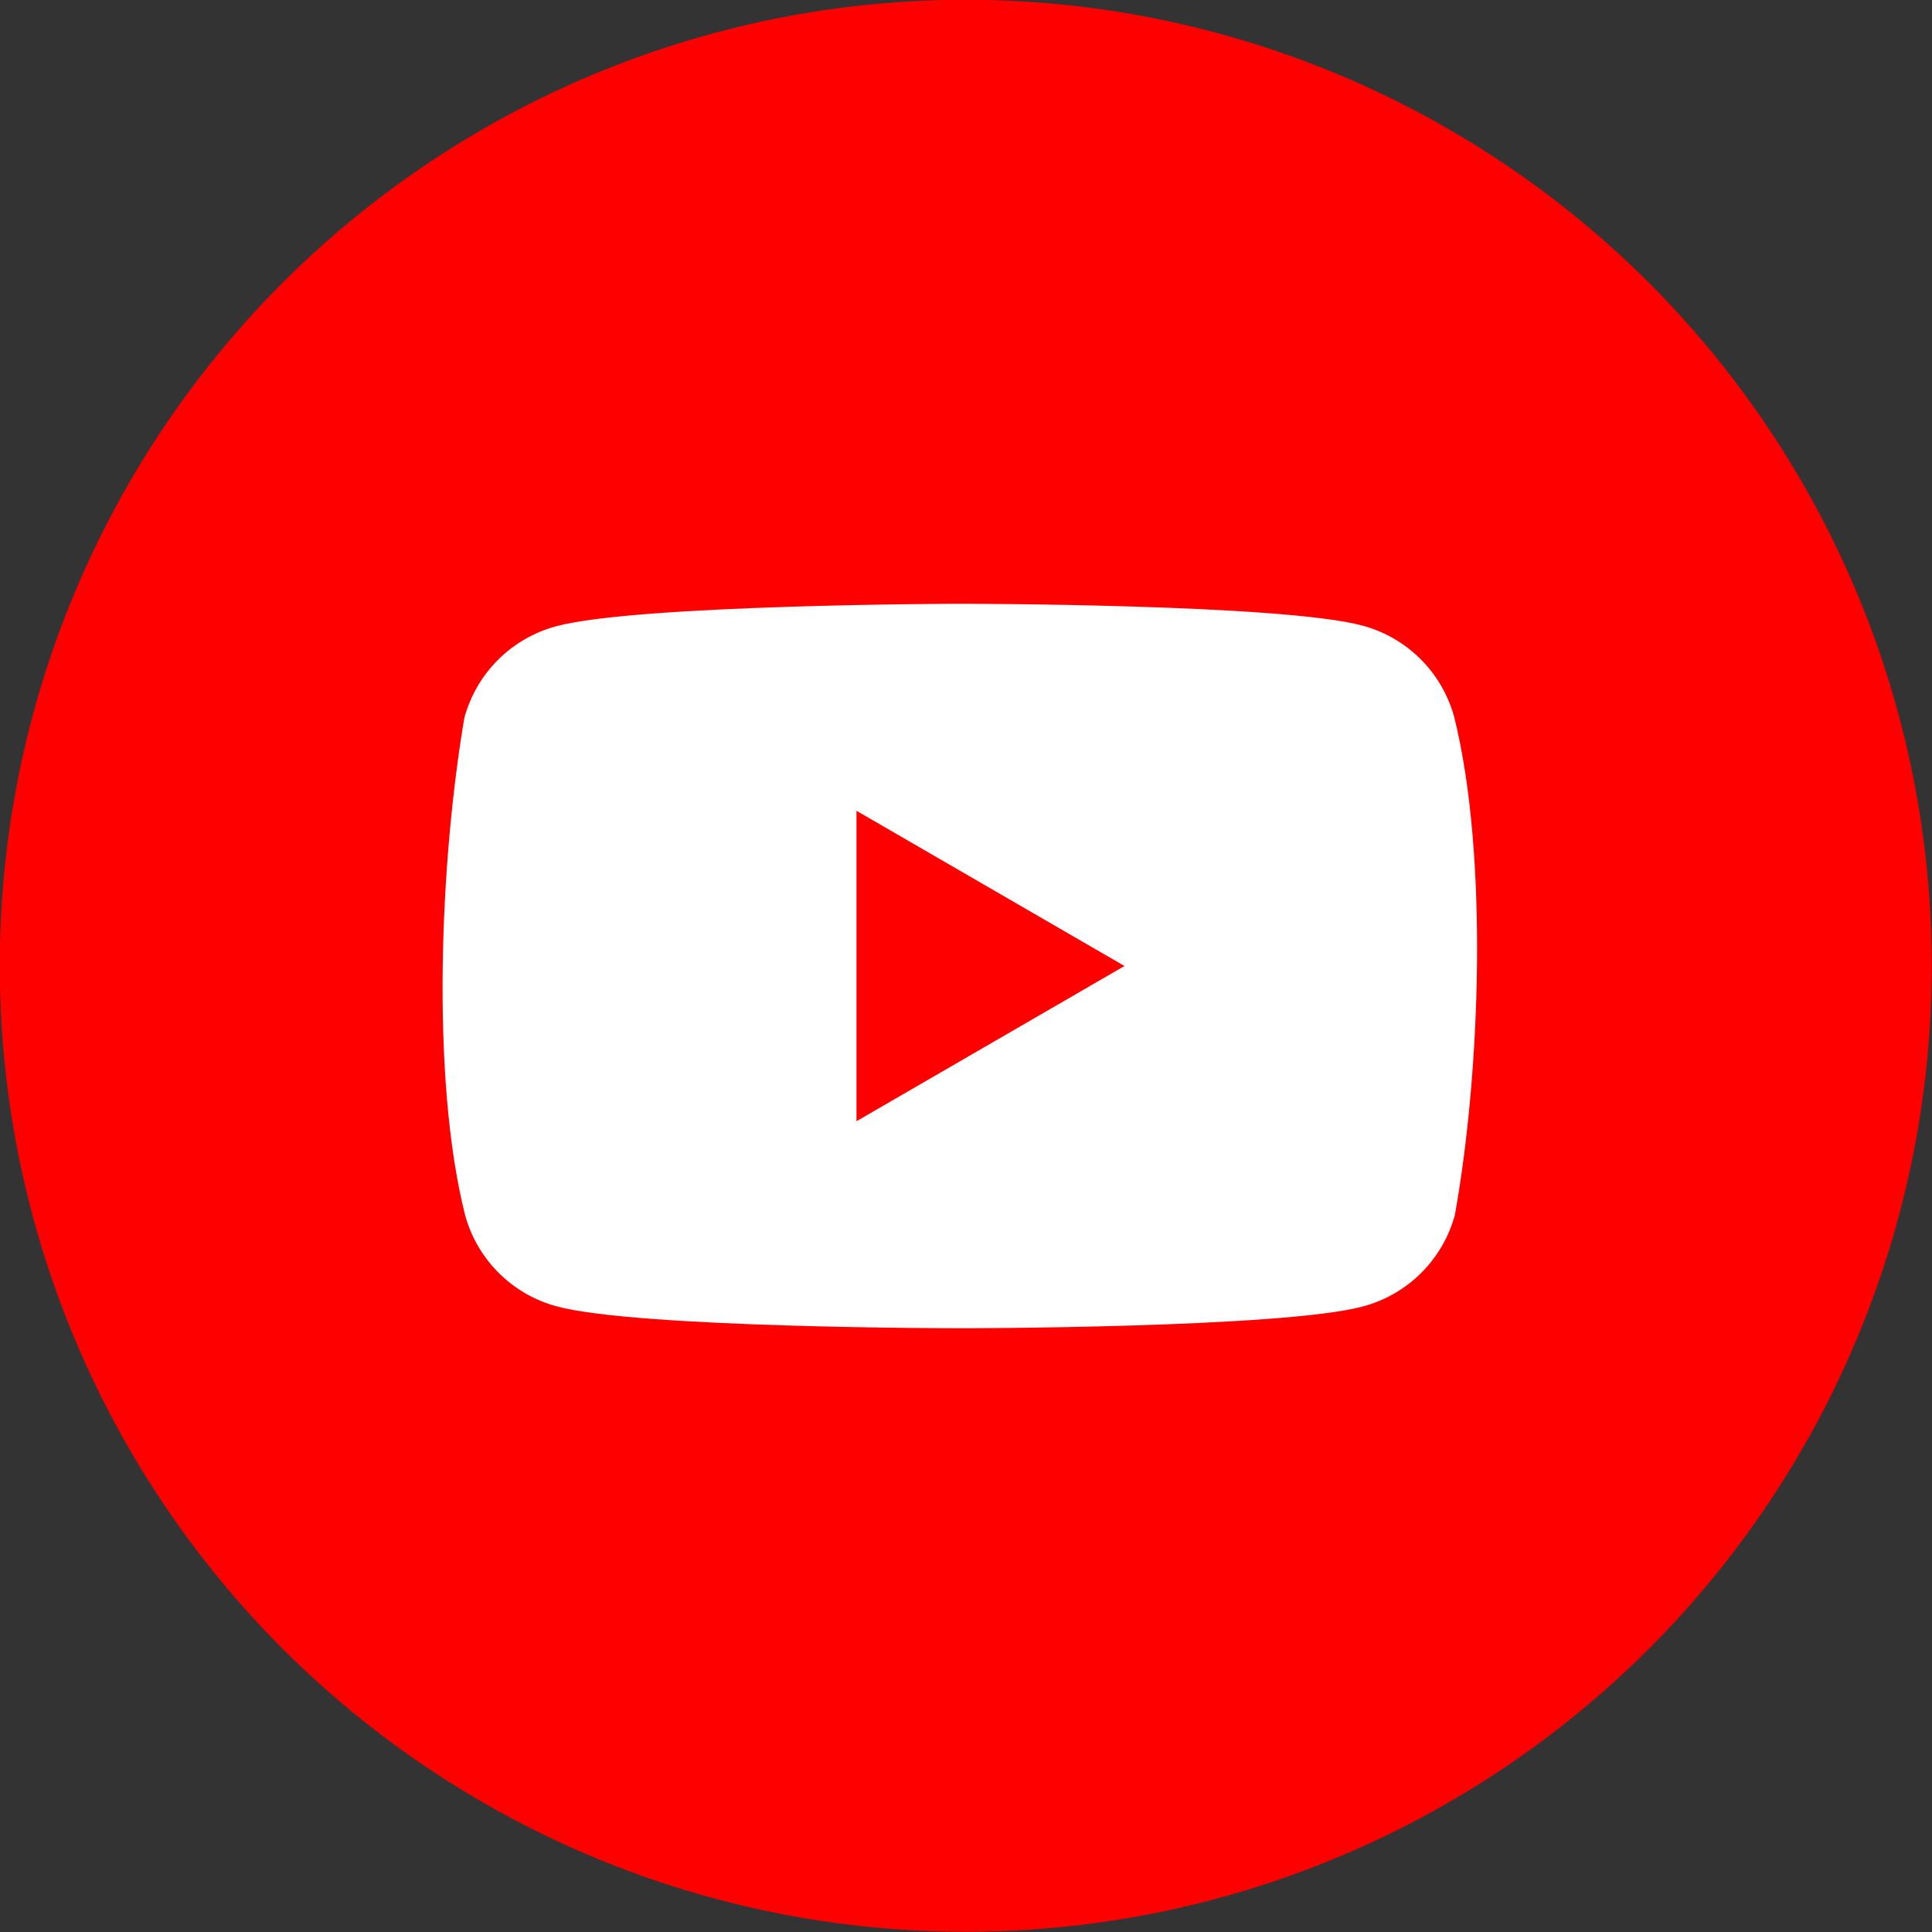 <svg width="32" height="32" viewBox="0 0 32 32" fill="none" xmlns="http://www.w3.org/2000/svg">
<rect x="0" y="0" width="32" height="32" fill="#333333" stroke="none"/>
<g clip-path="url(#clip0_13480_16210)">
<circle cx="15.996" cy="15.996" r="16" fill="#FF0000"/>
<path fill-rule="evenodd" clip-rule="evenodd" d="M23.531 10.919C23.797 11.185 23.989 11.516 24.087 11.879C24.653 14.157 24.522 17.755 24.098 20.121C24 20.484 23.808 20.815 23.542 21.081C23.276 21.347 22.945 21.539 22.581 21.637C21.252 22 15.9 22 15.9 22C15.9 22 10.549 22 9.219 21.637C8.856 21.539 8.524 21.347 8.258 21.081C7.992 20.815 7.801 20.484 7.702 20.121C7.133 17.853 7.289 14.253 7.691 11.89C7.79 11.527 7.981 11.196 8.247 10.93C8.514 10.664 8.845 10.472 9.208 10.374C10.537 10.011 15.889 10 15.889 10C15.889 10 21.241 10 22.57 10.363C22.934 10.461 23.265 10.653 23.531 10.919ZM18.625 16L14.186 18.571V13.429L18.625 16Z" fill="white"/>
</g>
<defs>
<clipPath id="clip0_13480_16210">
<rect width="32" height="32" fill="white"/>
</clipPath>
</defs>
</svg>
